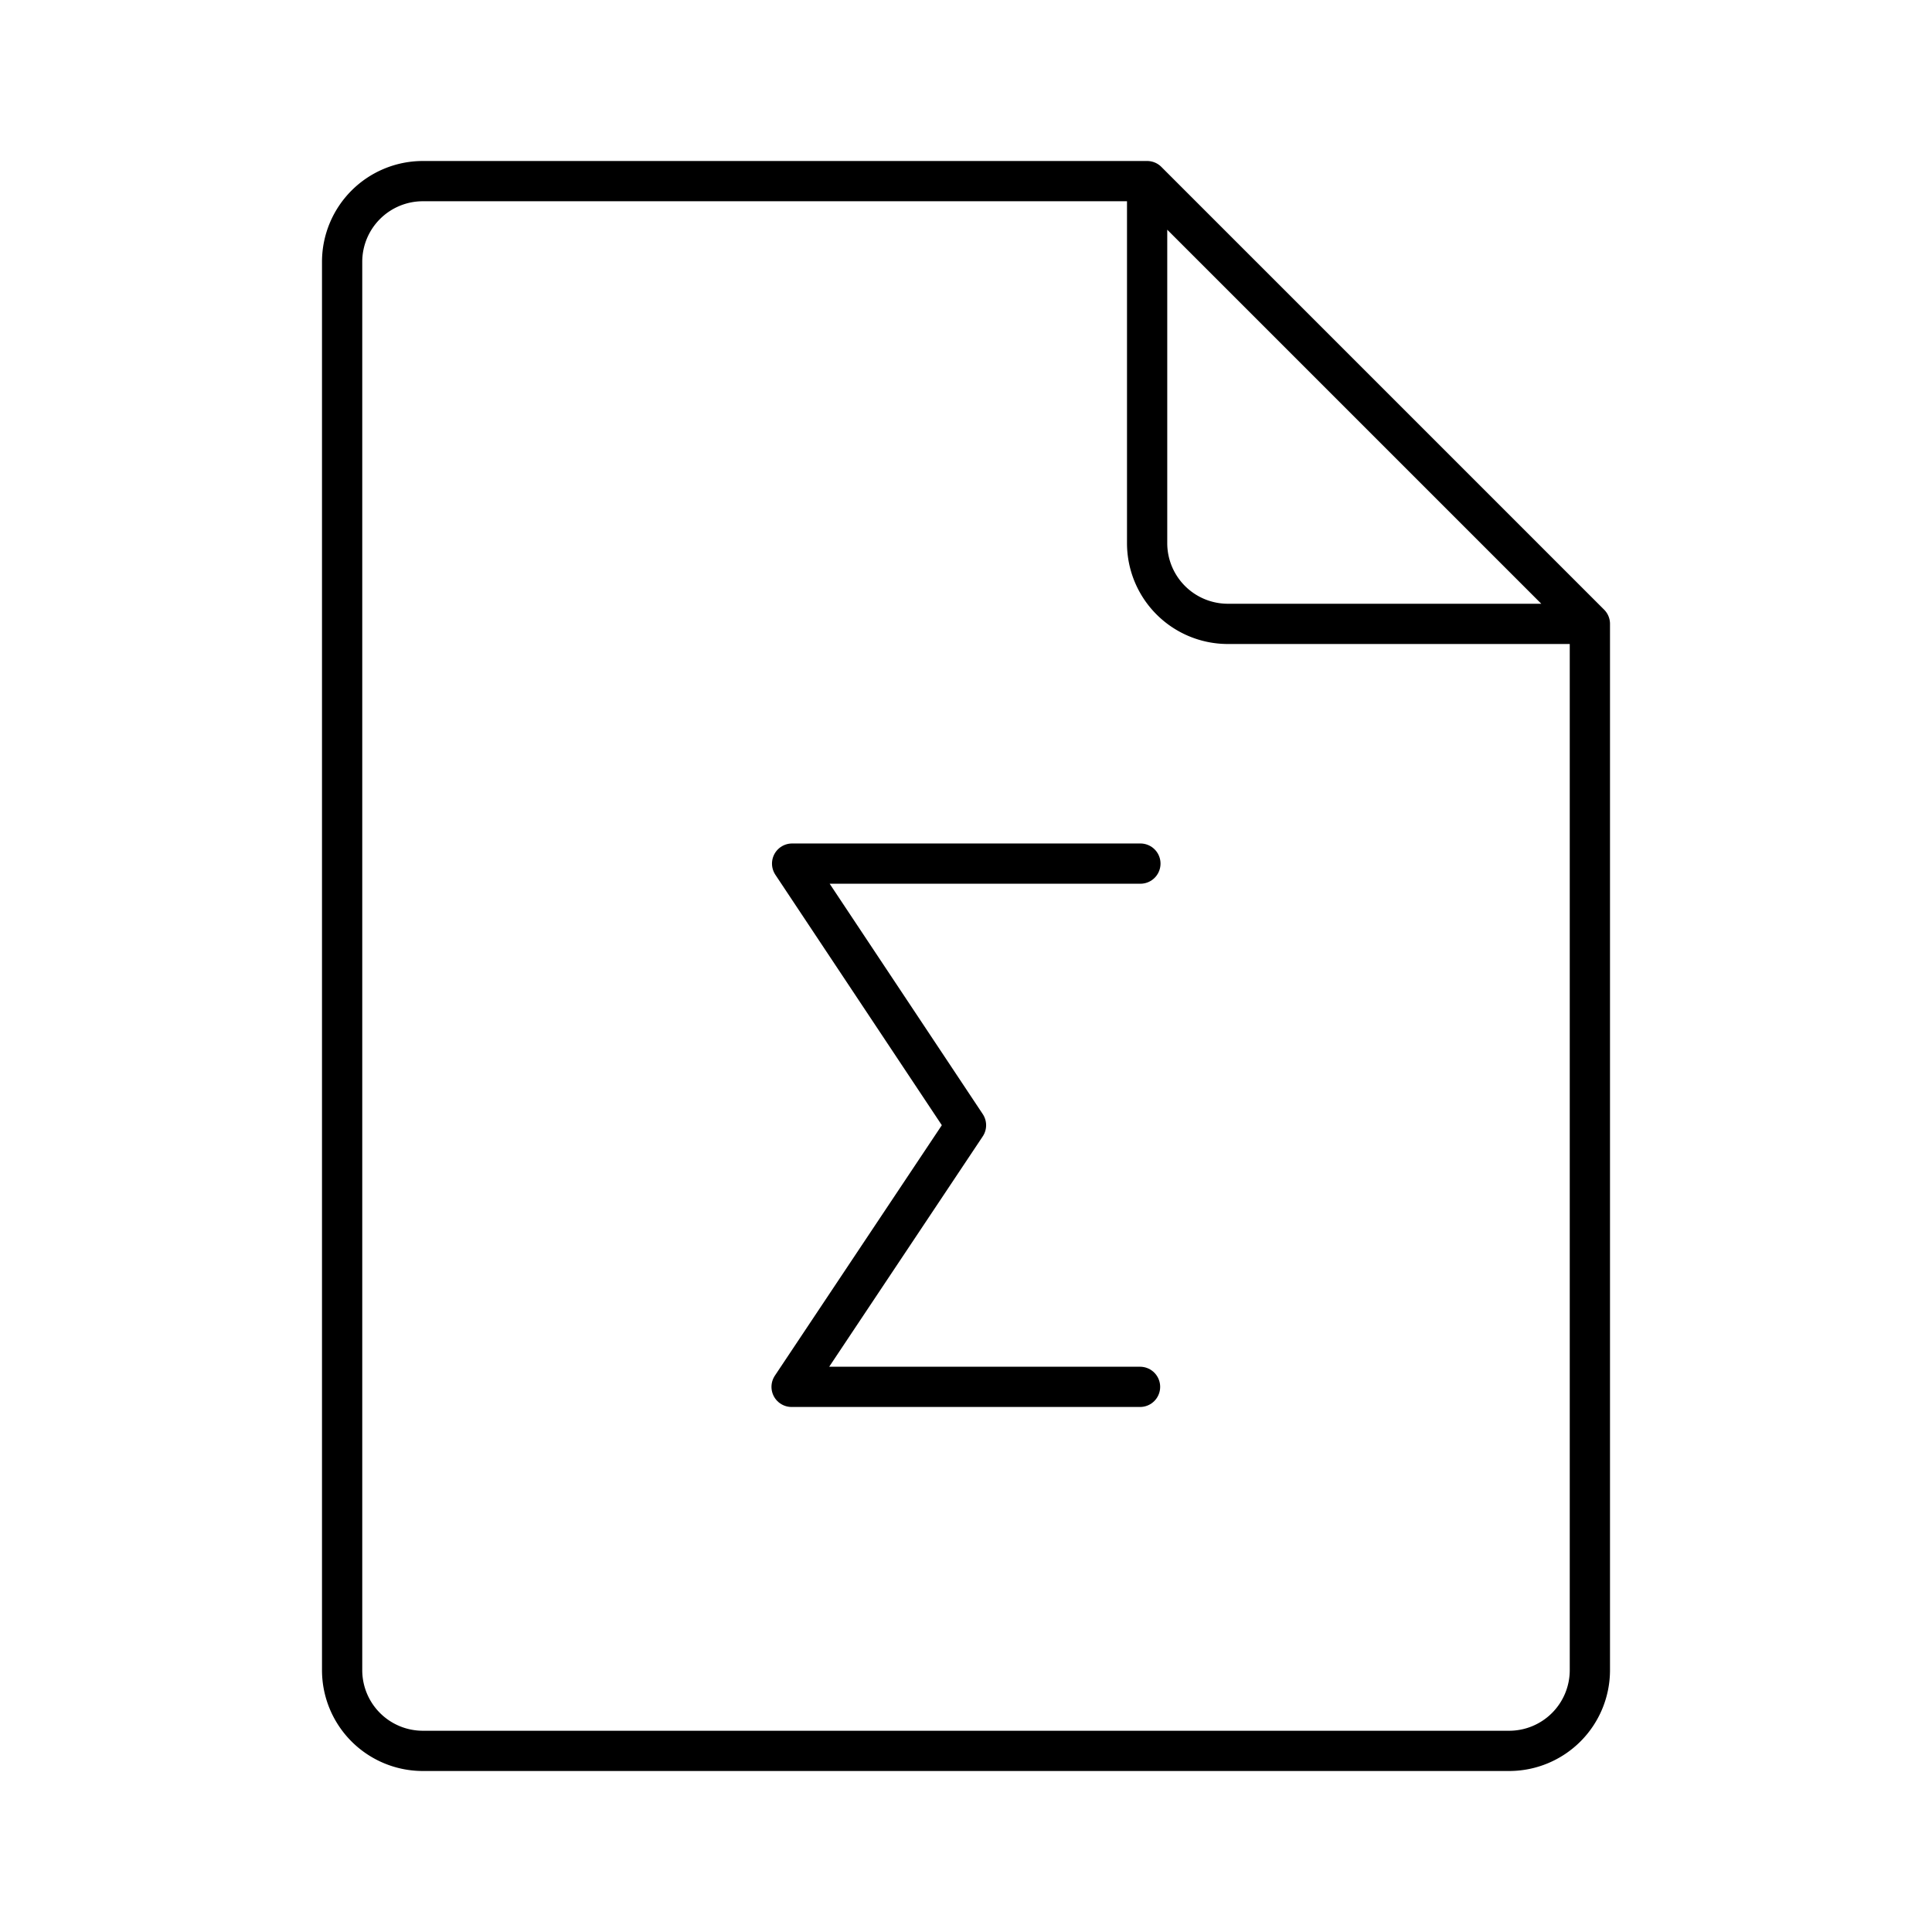 <?xml version="1.0" encoding="utf-8"?>
<!-- Generator: www.svgicons.com -->
<svg xmlns="http://www.w3.org/2000/svg" width="800" height="800" viewBox="0 0 48 48">
<path fill="none" stroke="currentColor" stroke-linecap="round" stroke-linejoin="round" d="M28.324 34.456h-8.657l4.333-6.5l-4.32-6.5h8.653"/><path fill="none" stroke="currentColor" stroke-linecap="round" stroke-linejoin="round" d="M39.5 15.5h-9a2.006 2.006 0 0 1-2-2v-9h-18a2.006 2.006 0 0 0-2 2v35a2.006 2.006 0 0 0 2 2h27a2.006 2.006 0 0 0 2-2Zm-11-11l11 11"/>
</svg>
